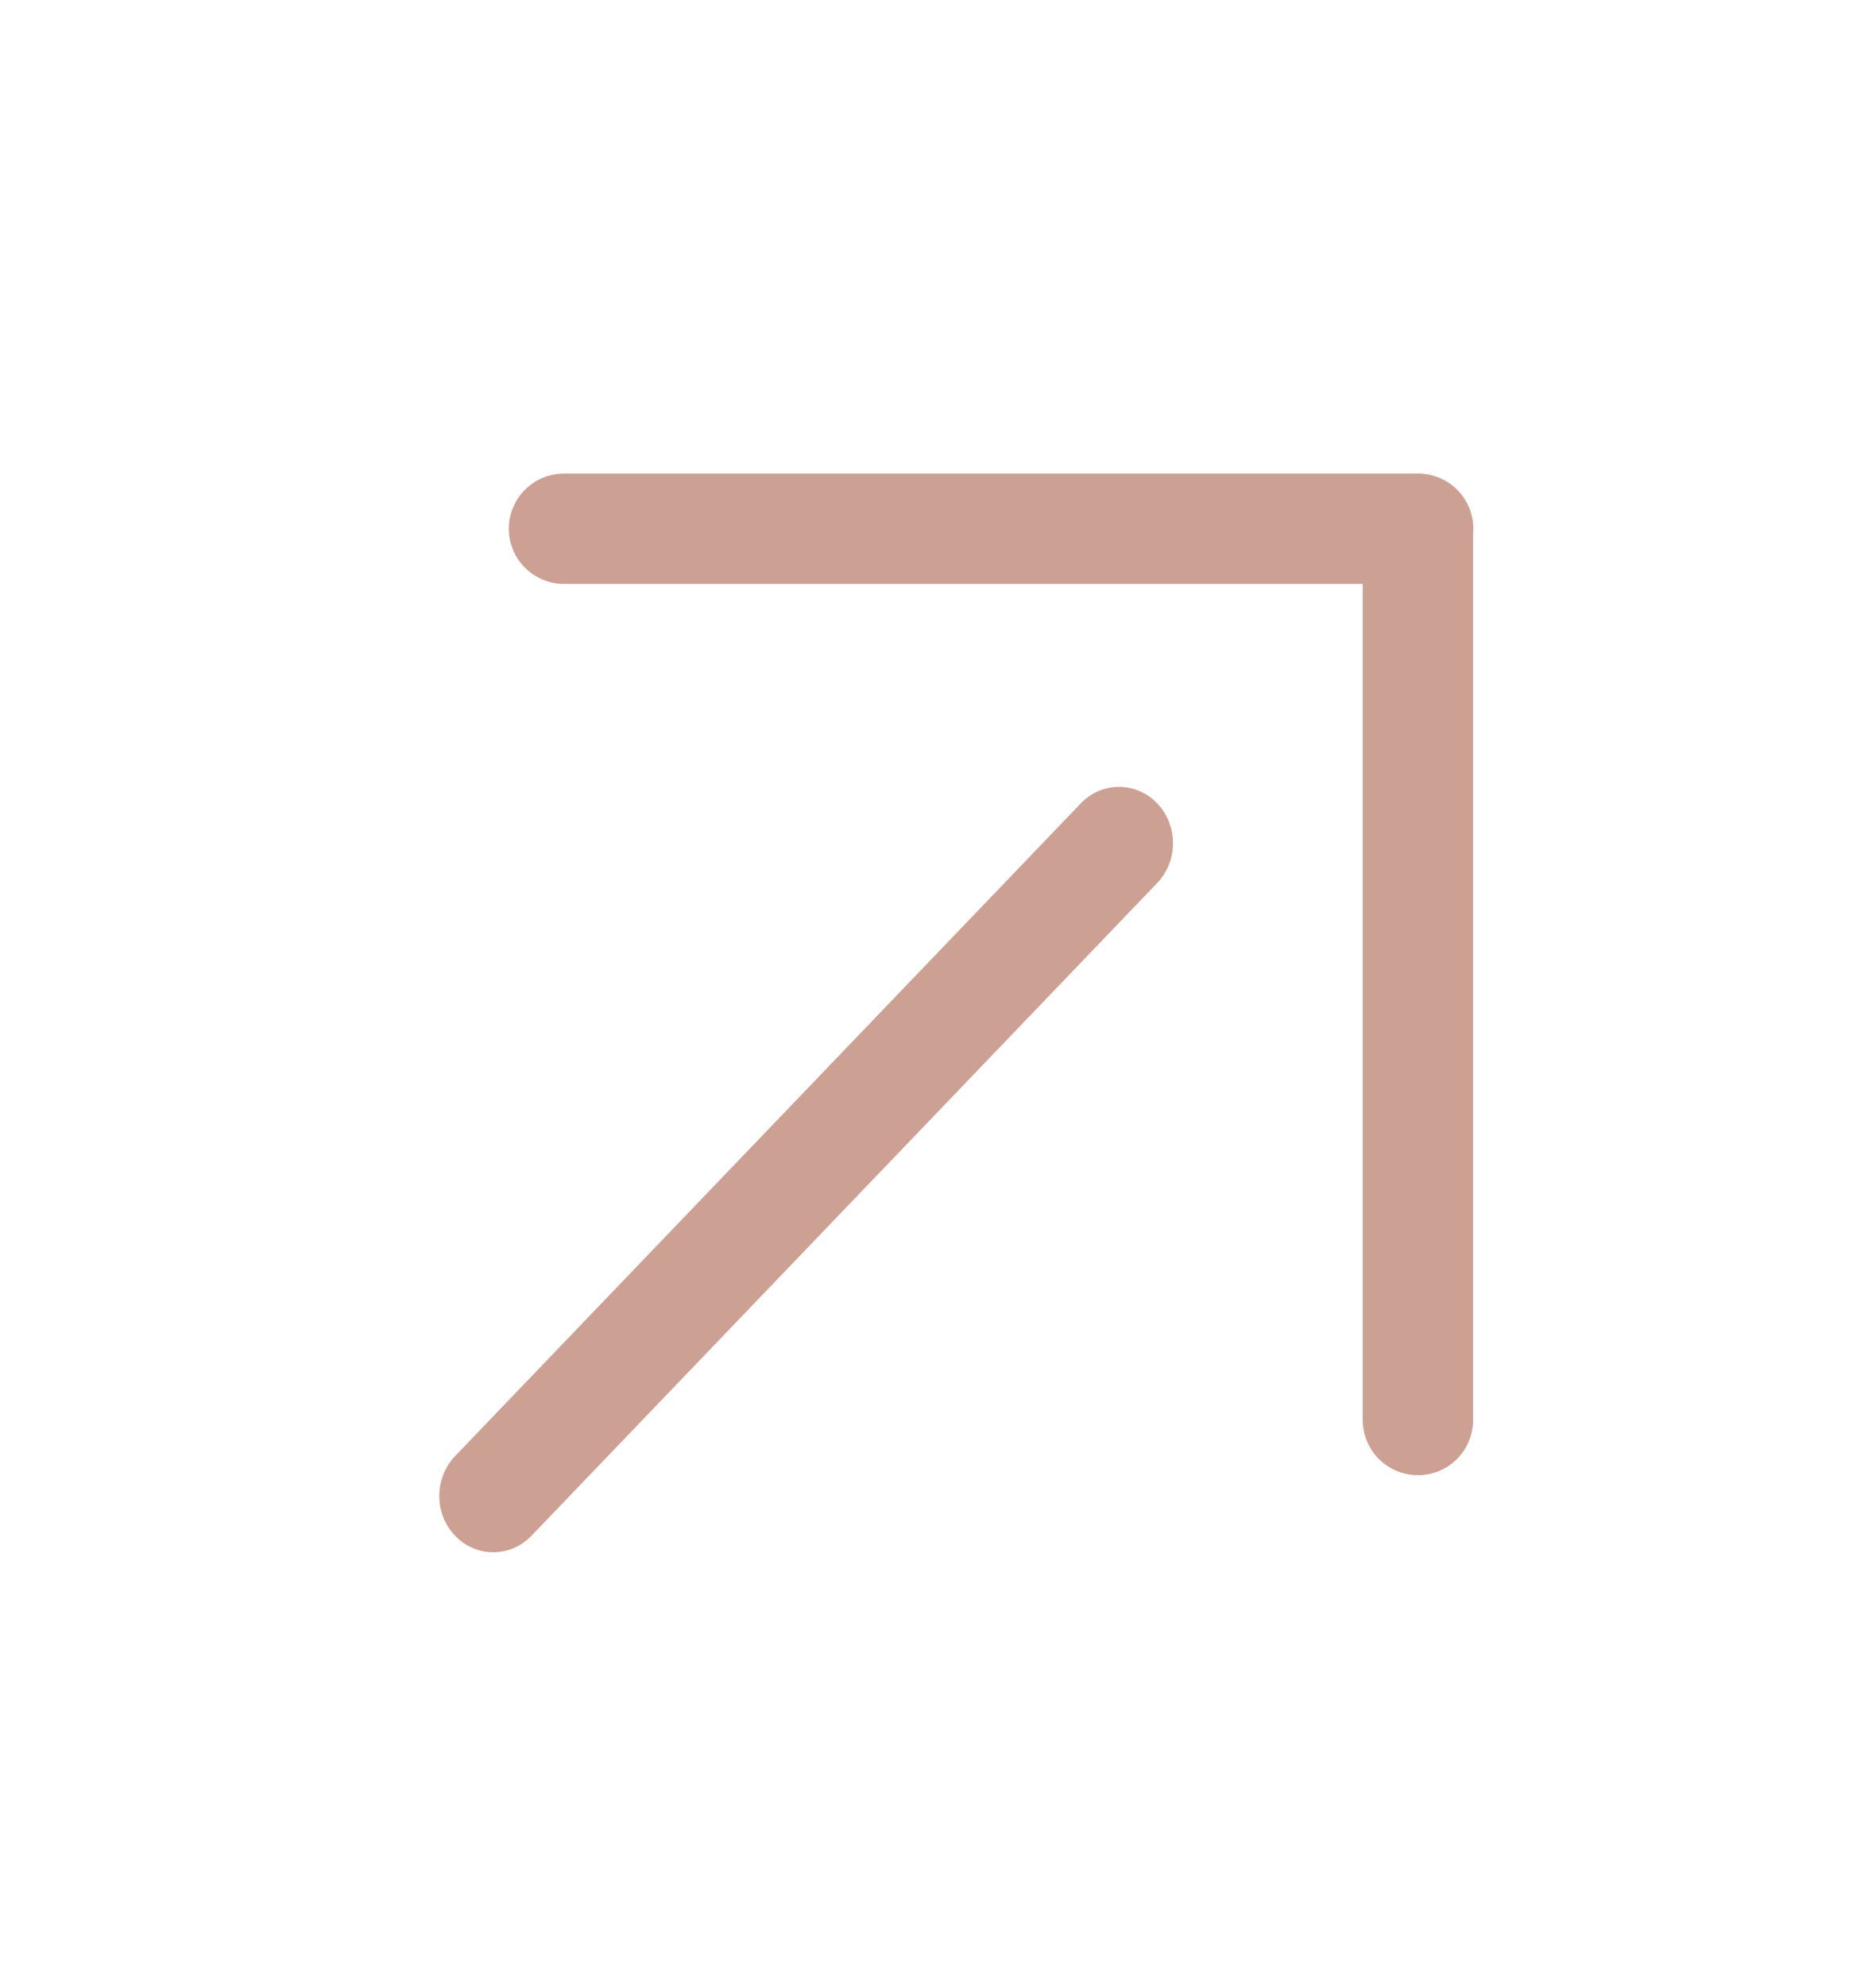 <svg fill="none" height="18" width="17" xmlns="http://www.w3.org/2000/svg"><g stroke="#cda094" stroke-linecap="round"><path d="m.5-.5h8.194" transform="matrix(.692 -.722 .692 .722 4.47 14.28)"/><path d="m5.111 4.792h7.74m-.002.004v8.074"/></g></svg>